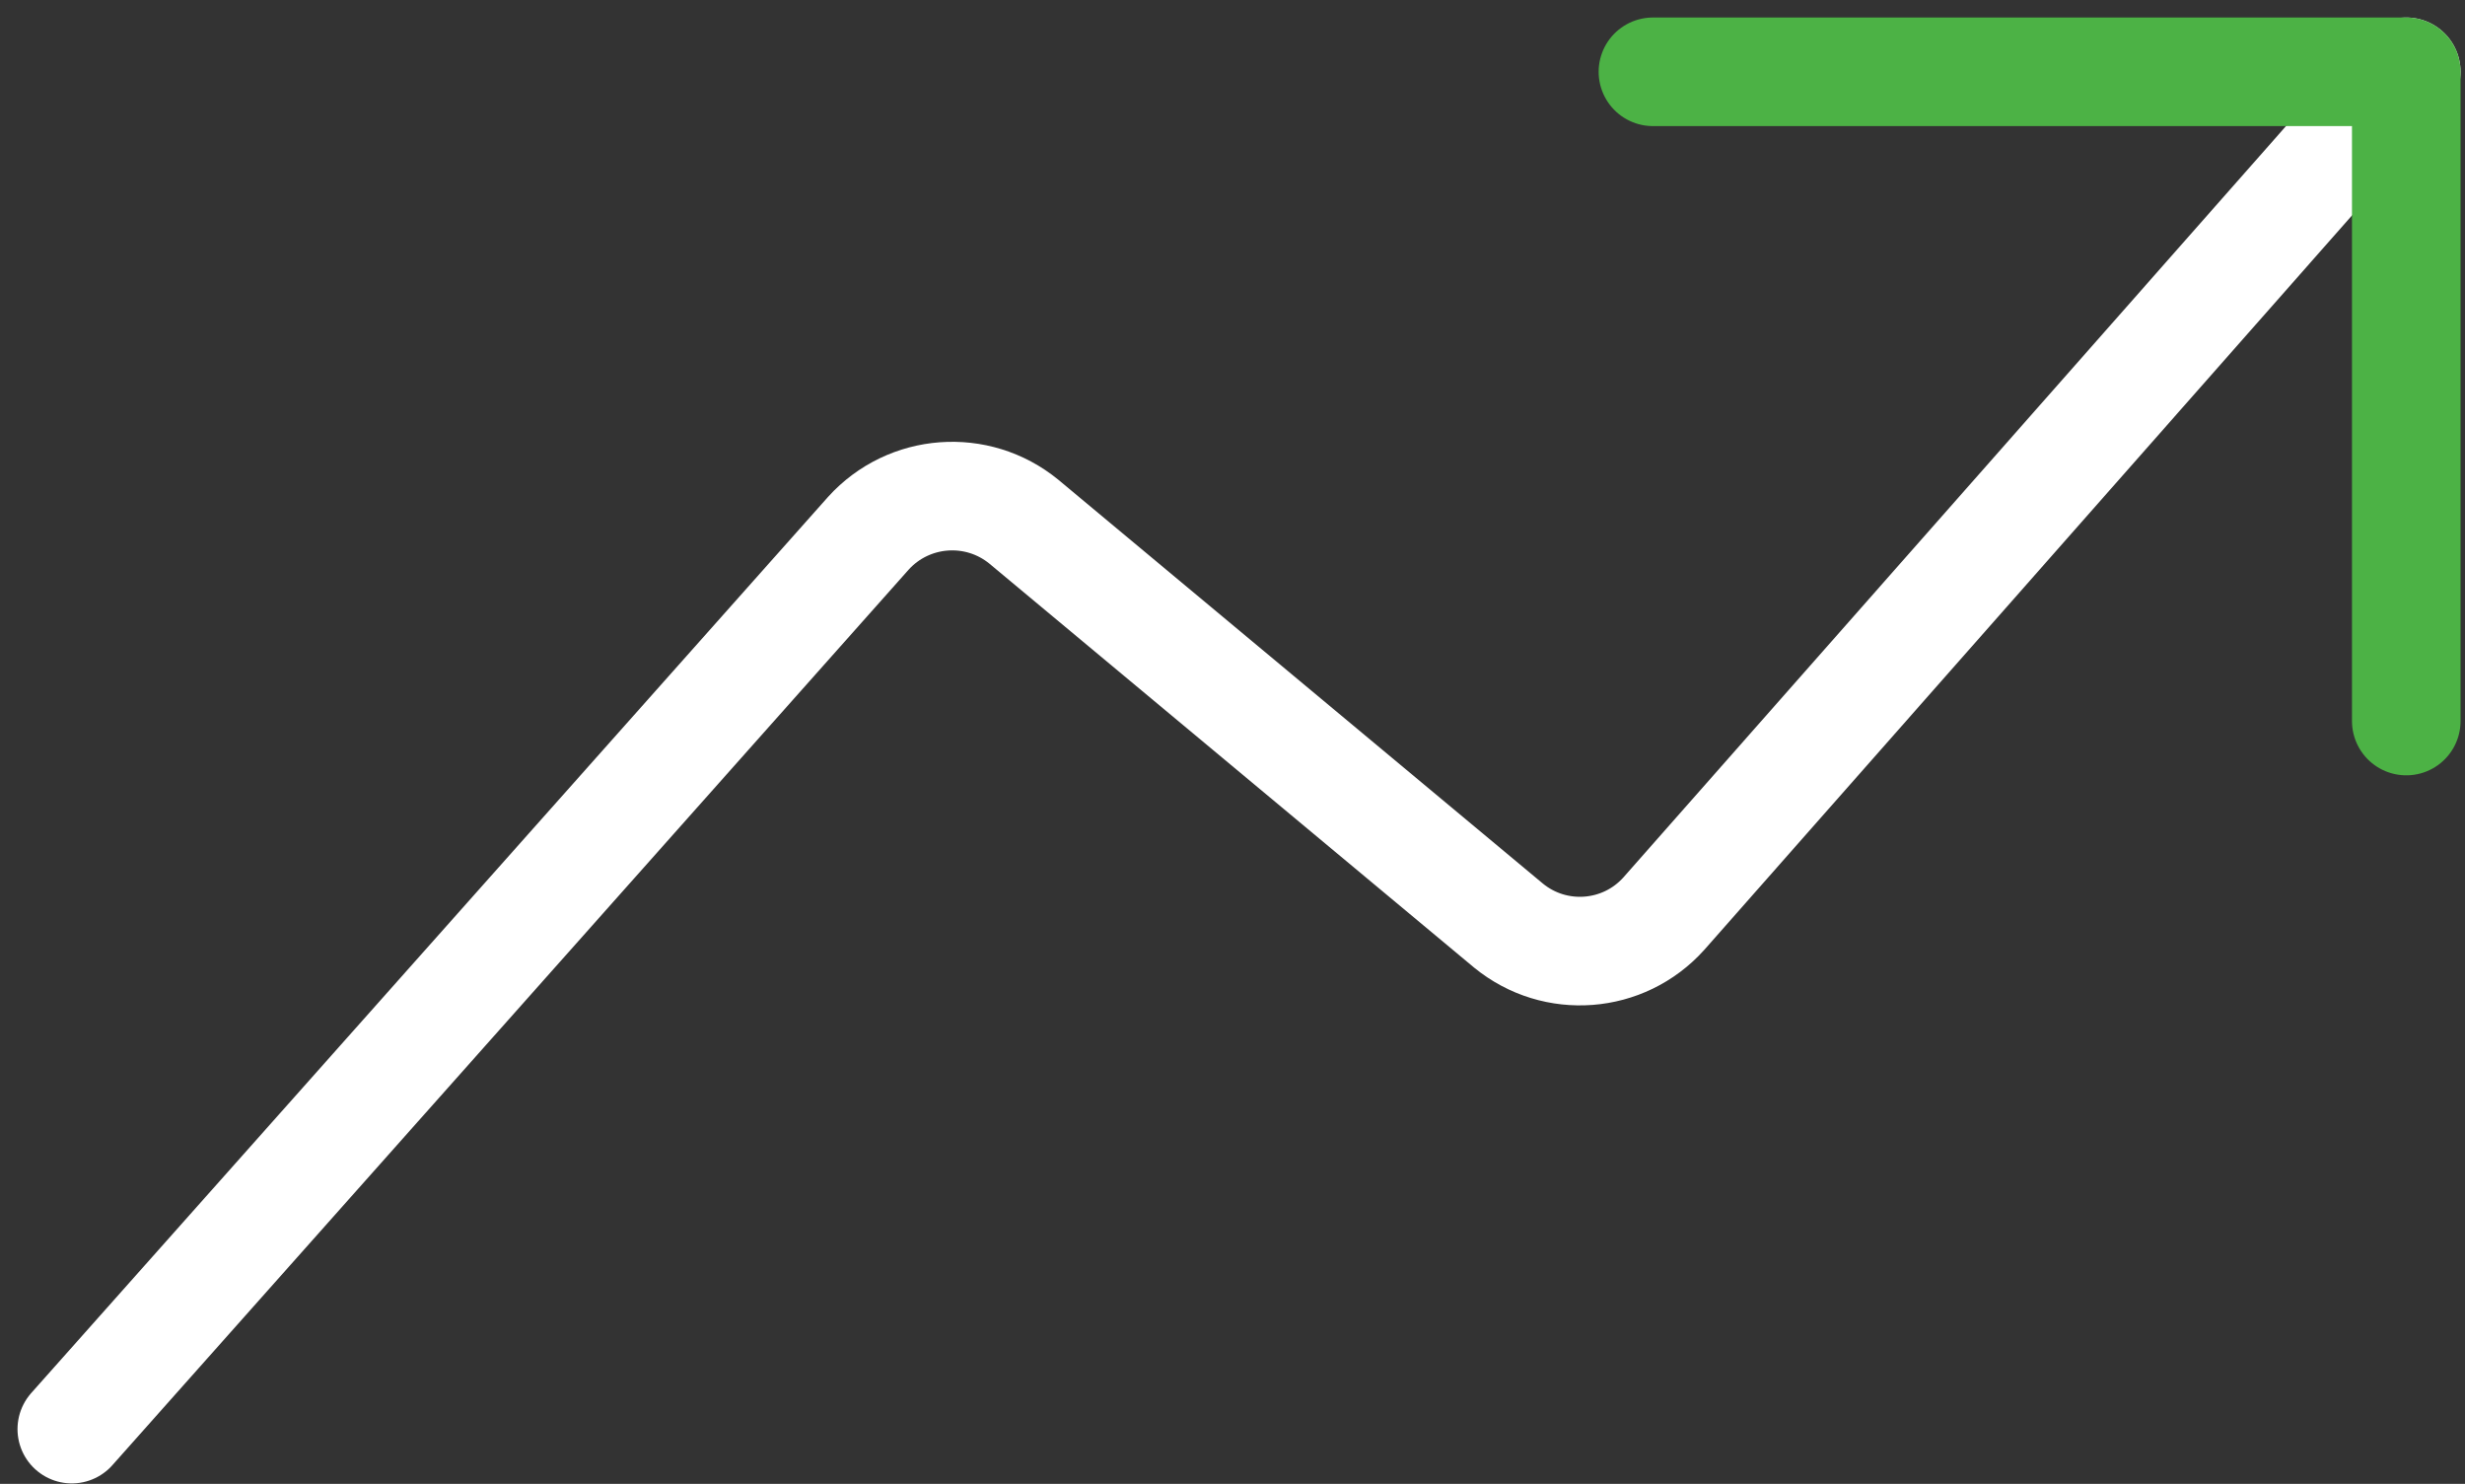 <?xml version="1.0" encoding="UTF-8"?>
<svg width="103px" height="62px" viewBox="0 0 103 62" version="1.1" xmlns="http://www.w3.org/2000/svg" xmlns:xlink="http://www.w3.org/1999/xlink">
    <rect x="0" y="0" width="103" height="62" fill="#333333" stroke="none"/>
    <title>2DE9400F-6E15-4A74-85AD-2E24DE4F33AC</title>
    <g id="Page-1" stroke="none" stroke-width="1" fill="none" fill-rule="evenodd" stroke-linecap="round" stroke-linejoin="round">
        <g id="4_Desktop" transform="translate(-757, -4166)" stroke-width="4.537">
            <g id="Group-6" transform="translate(760, 4169)">
                <path d="M-3.33955086e-13,56.713 L33.284,19.282 C34.974,17.416 37.831,17.202 39.781,18.797 L60.034,35.675 C61.982,37.269 64.84,37.05 66.522,35.176 L97.546,2.73558953e-13" id="Path" stroke="#FFFFFF"></path>
                <polyline id="Path" stroke="#4CB245" points="66.068 -1.0125234e-13 97.546 -1.0125234e-13 97.546 27.127"></polyline>
            </g>
        </g>
    </g>
</svg>